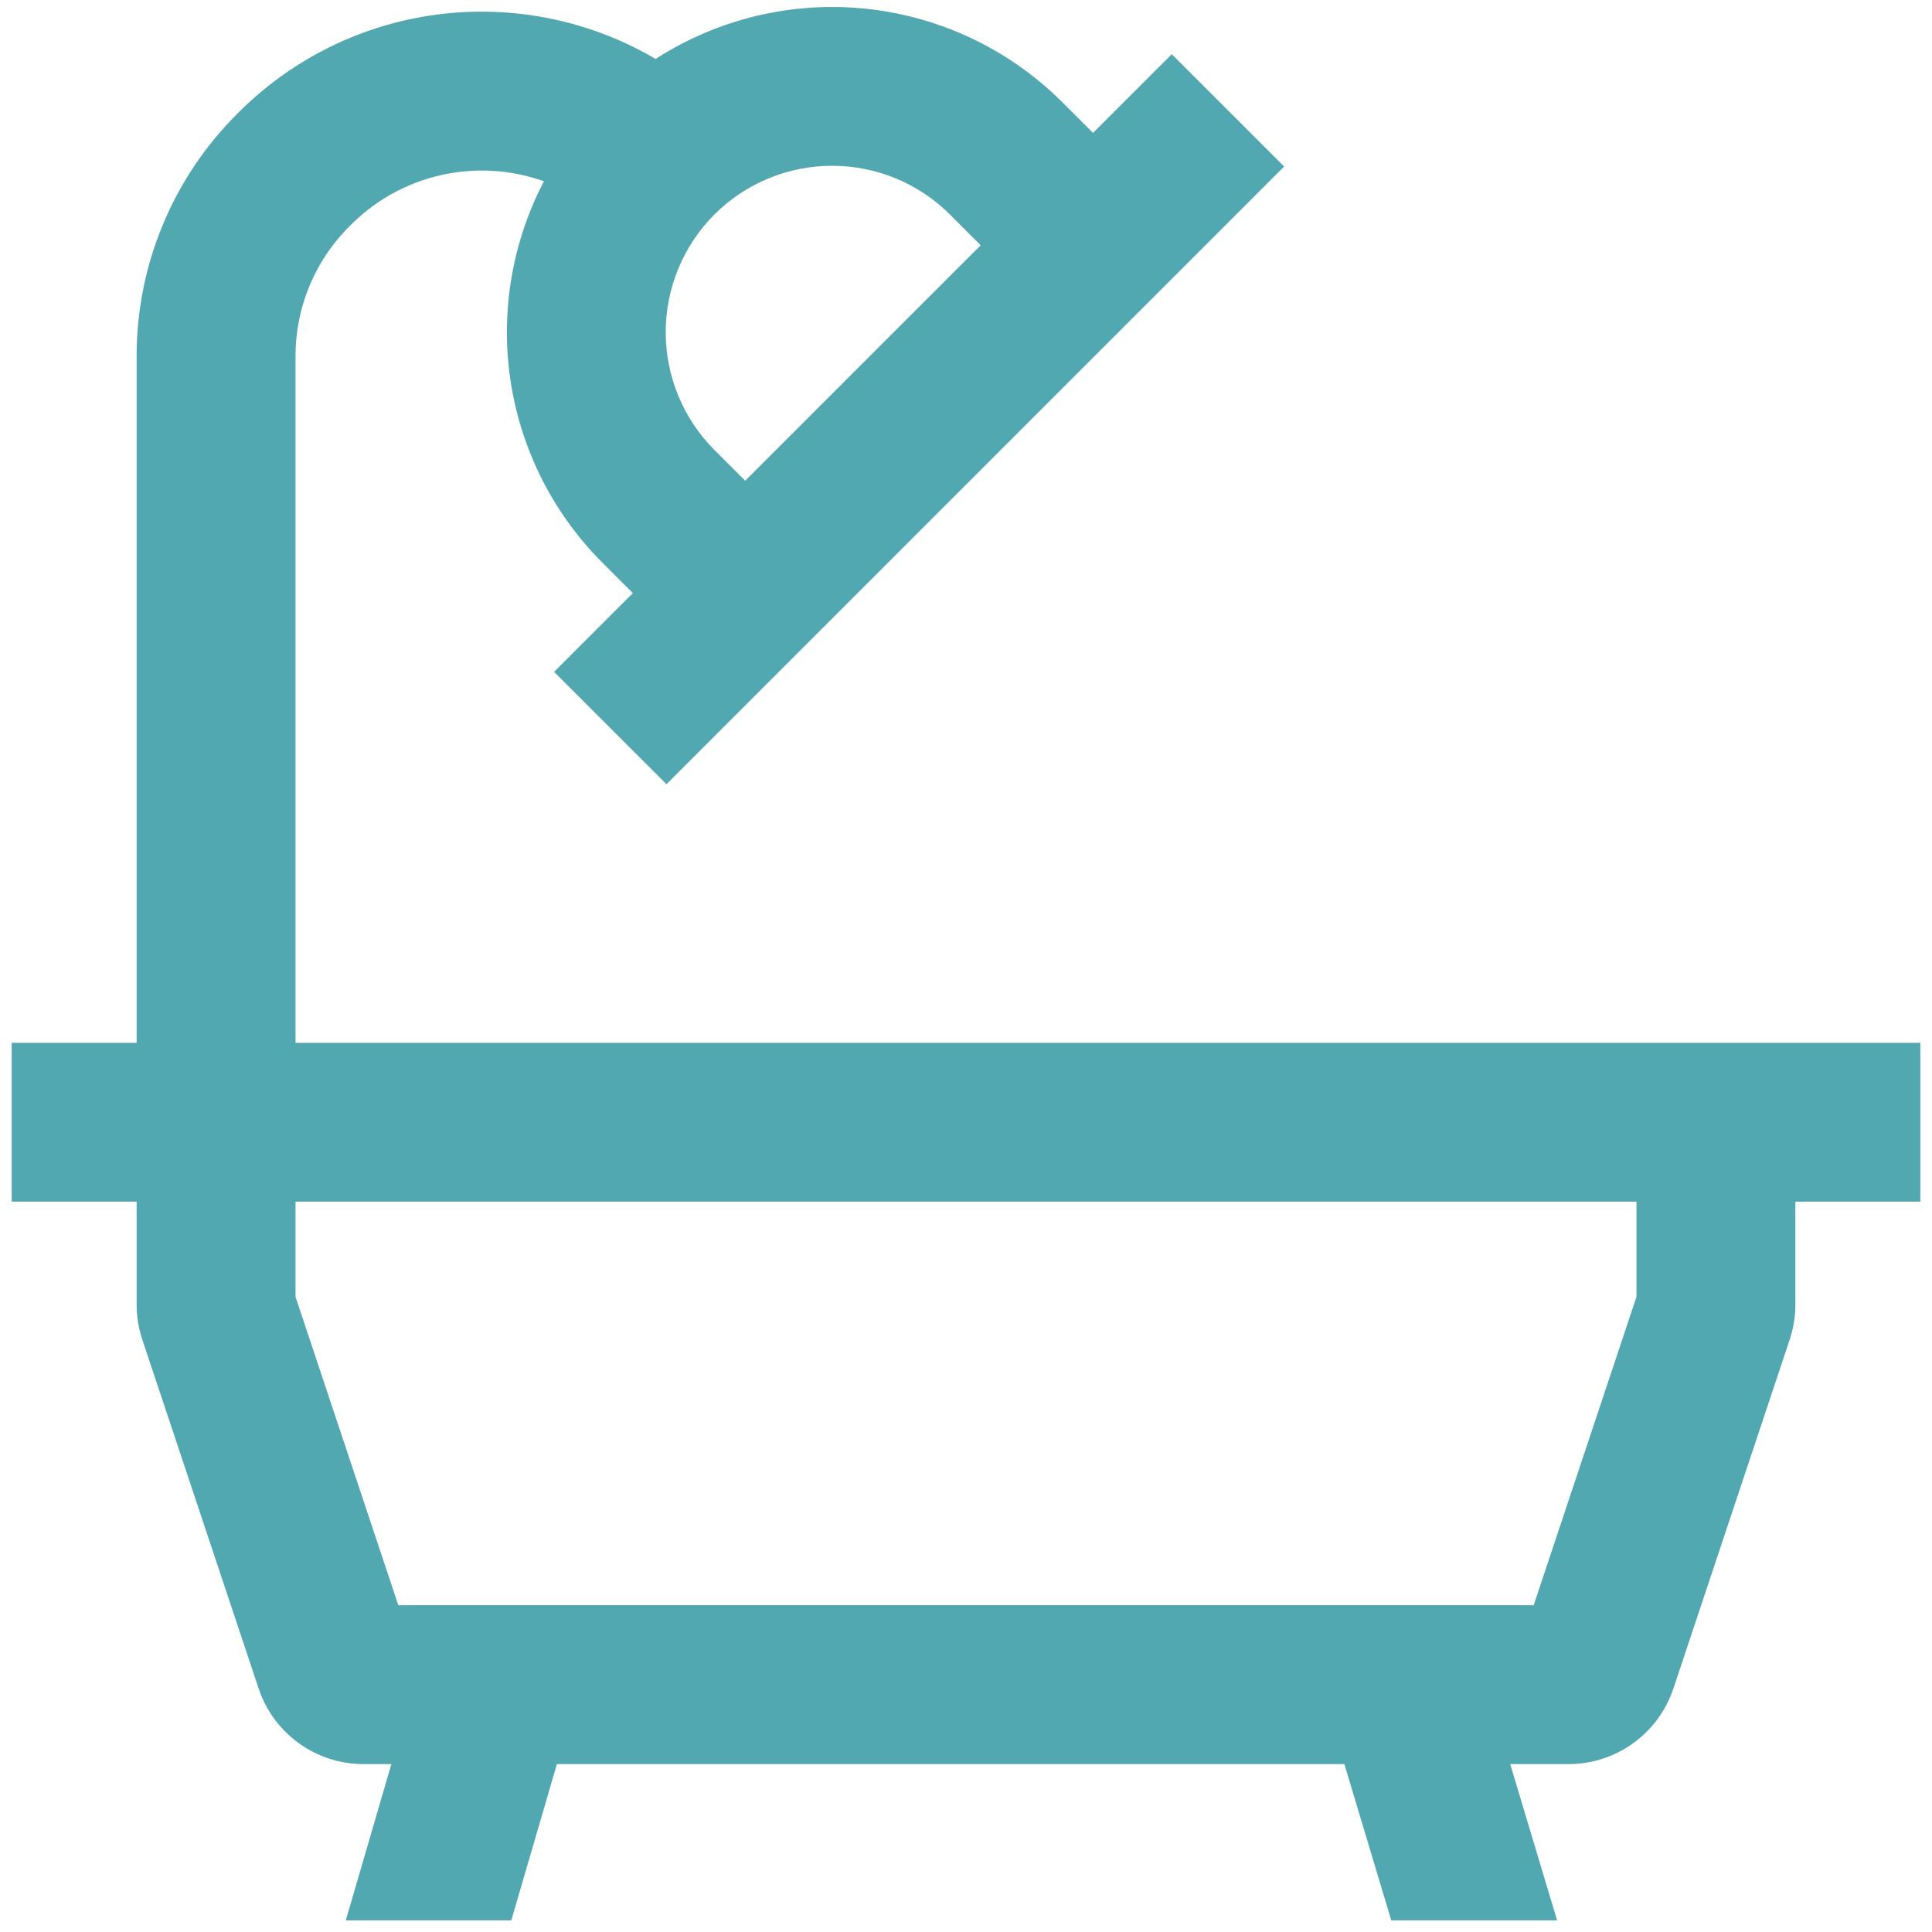 <svg width="57" height="57" viewBox="0 0 57 57" fill="none" xmlns="http://www.w3.org/2000/svg">
<path d="M52.469 31.266H8.219V10.523C8.217 9.742 8.369 8.968 8.668 8.247C8.967 7.525 9.406 6.87 9.96 6.319L10.006 6.273C10.874 5.406 11.989 4.829 13.197 4.619C14.406 4.409 15.65 4.578 16.759 5.102C15.712 6.844 15.276 8.885 15.522 10.903C15.768 12.92 16.681 14.798 18.116 16.237L19.378 17.499L17.055 19.822L19.663 22.429L21.986 20.106L34.856 7.236L37.179 4.913L34.571 2.306L32.248 4.628L30.986 3.367C29.476 1.86 27.484 0.931 25.359 0.742C23.233 0.553 21.109 1.116 19.356 2.332C17.508 1.165 15.317 0.661 13.144 0.903C10.971 1.145 8.945 2.119 7.399 3.665L7.353 3.711C6.456 4.604 5.744 5.665 5.26 6.835C4.775 8.004 4.528 9.258 4.531 10.523V31.266H0.844V34.953H4.531V38.491C4.531 38.788 4.579 39.083 4.673 39.365L8.104 49.656C8.287 50.207 8.639 50.686 9.11 51.025C9.58 51.365 10.146 51.547 10.727 51.547H12.213L10.869 56.156H14.71L16.055 51.547H40.035L41.418 56.156H45.267L43.884 51.547H46.273C46.853 51.547 47.419 51.365 47.89 51.026C48.361 50.686 48.713 50.207 48.897 49.656L52.327 39.365C52.421 39.083 52.469 38.788 52.469 38.491V34.953H56.156V31.266H52.469ZM20.724 5.974C21.74 4.96 23.116 4.391 24.552 4.391C25.987 4.391 27.363 4.96 28.379 5.974L29.641 7.236L21.986 14.891L20.724 13.629C19.71 12.613 19.141 11.237 19.141 9.802C19.141 8.366 19.71 6.99 20.724 5.974ZM48.781 38.341L45.609 47.859H11.391L8.219 38.341V34.953H48.781V38.341Z" fill="#51A8B1" stroke="#51A8B1"/>
</svg>

